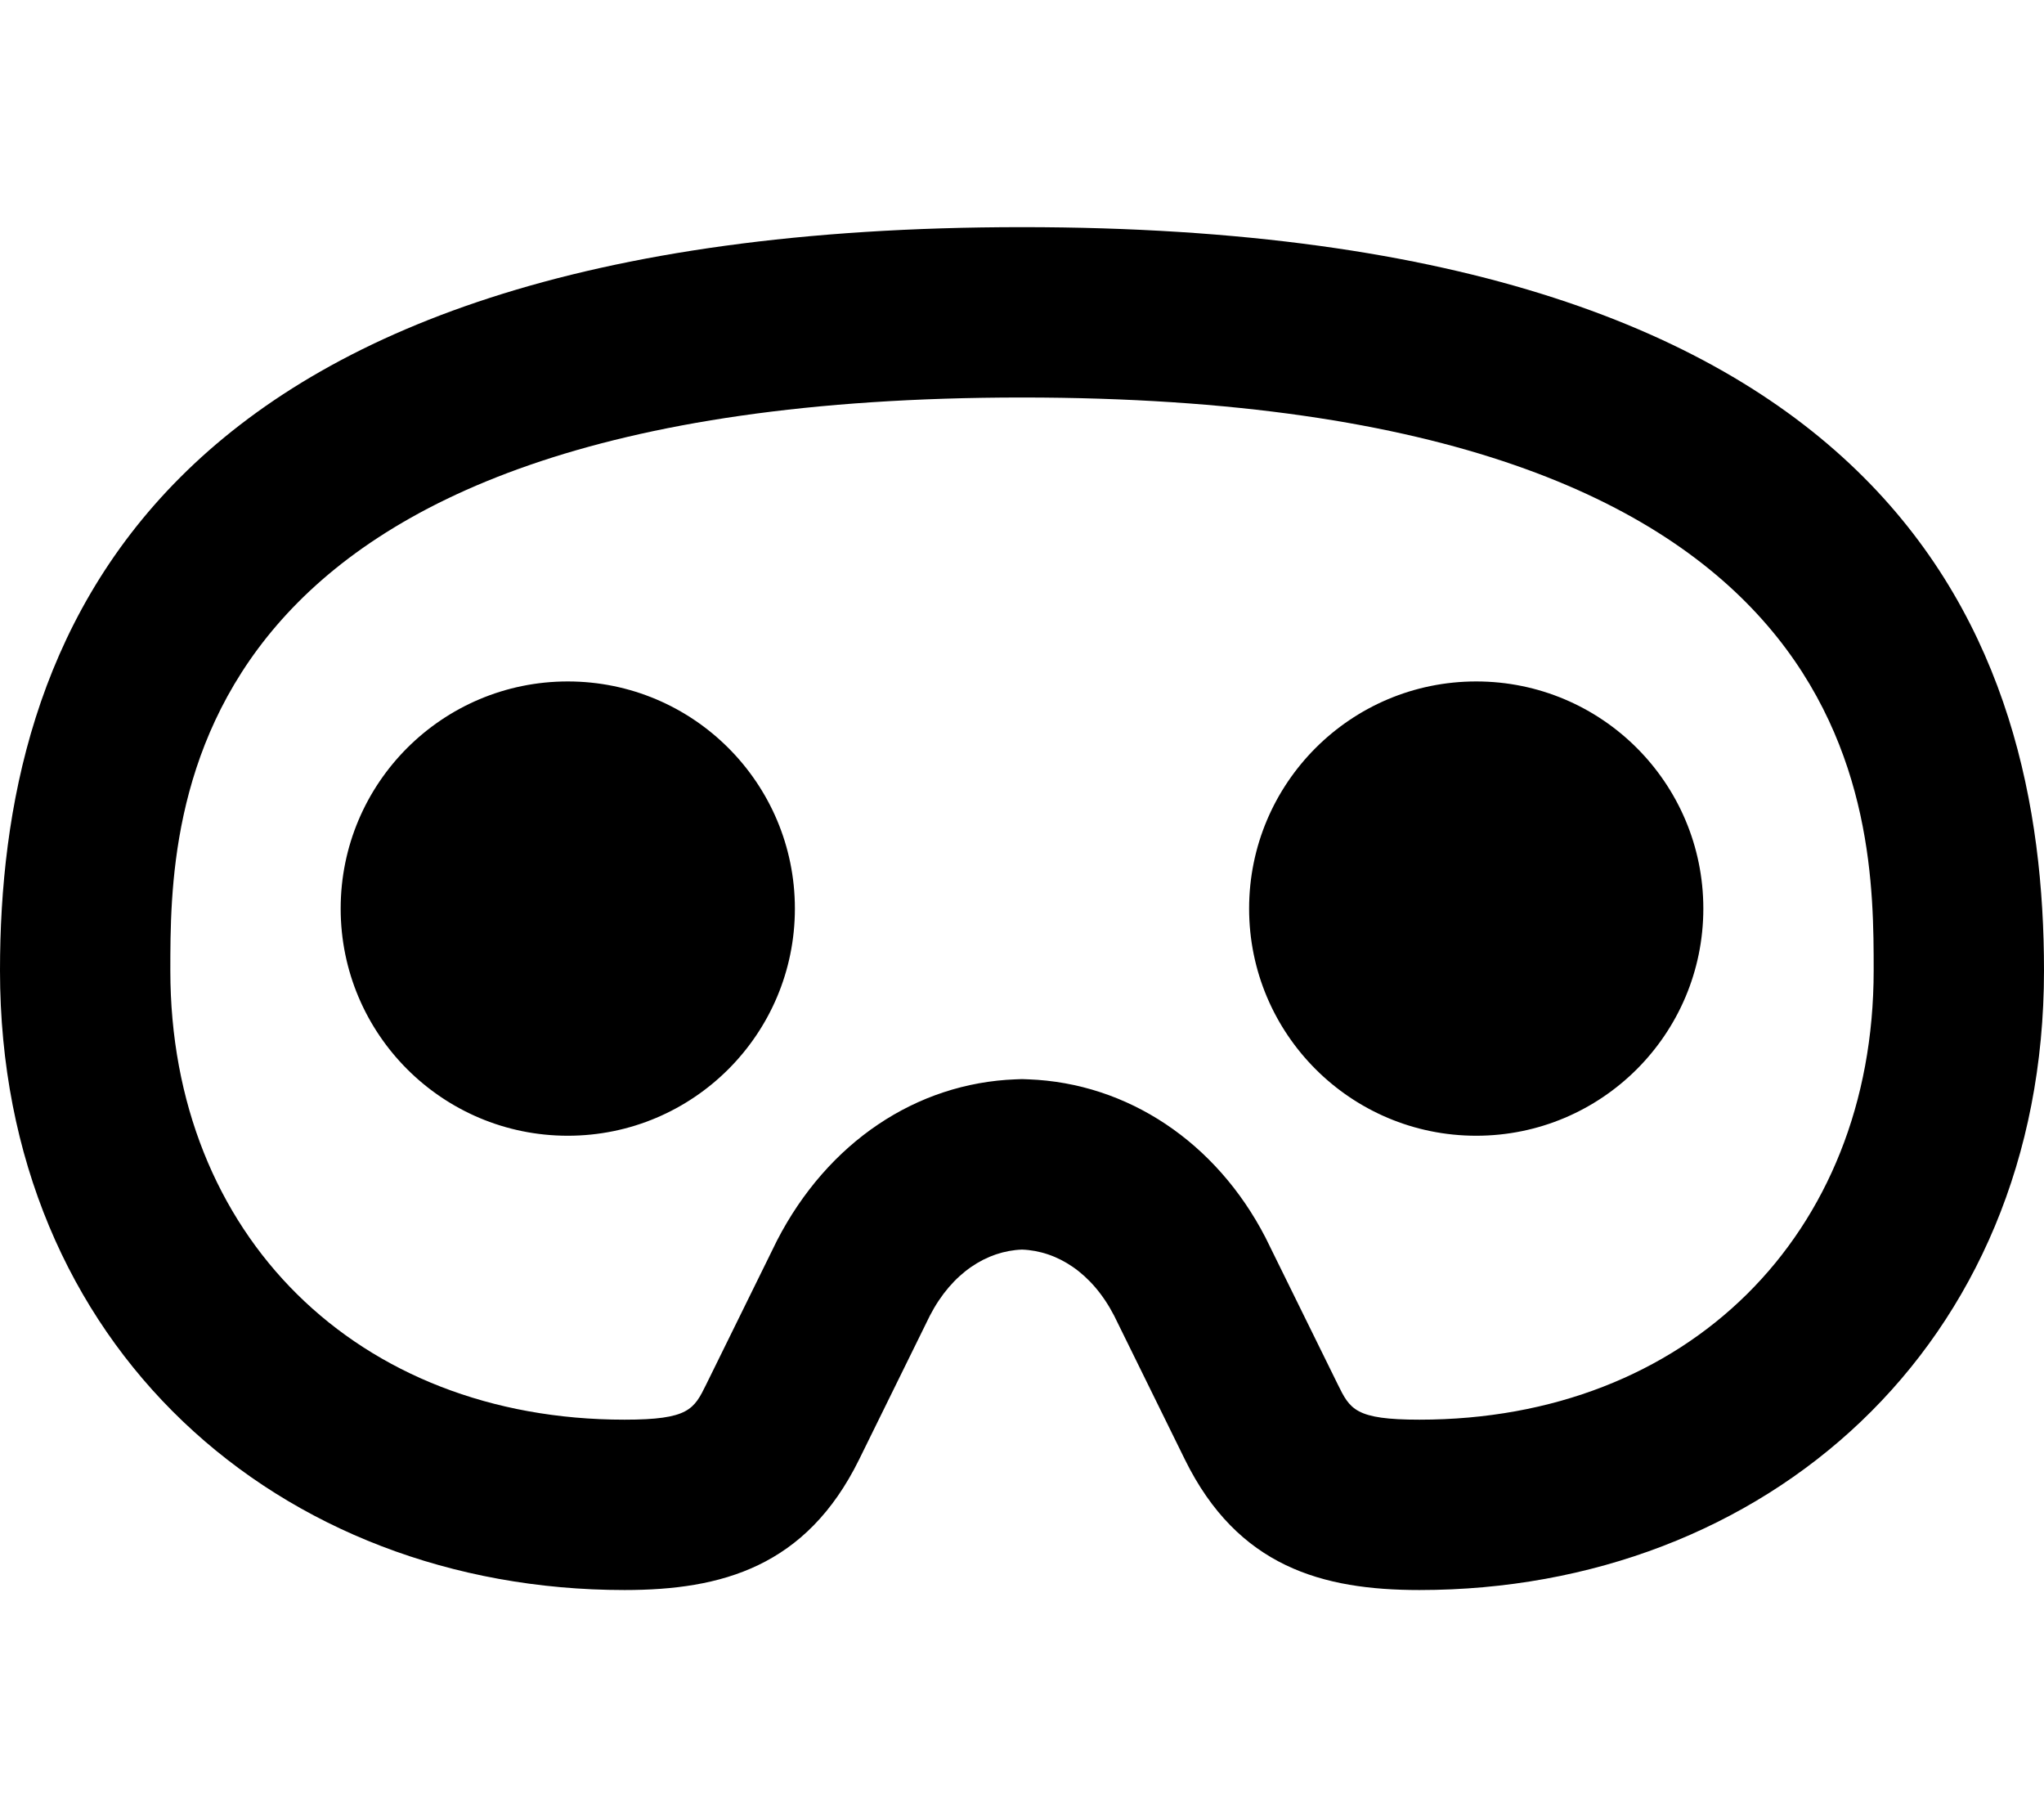<svg xmlns="http://www.w3.org/2000/svg" viewBox="0 0 576 512"><!-- Font Awesome Pro 6.0.0-alpha2 by @fontawesome - https://fontawesome.com License - https://fontawesome.com/license (Commercial License) --><path d="M288 64C39.52 64 0 182.096 0 273.455C0 379.492 78.799 448 176 448C203.328 448 227.207 441.484 242.107 411.205L262.033 370.709C268.299 358.576 278.1 352.447 288 352.076C297.9 352.447 307.701 358.576 313.967 370.709L333.893 411.205C348.795 441.484 372.674 448 400 448C497.201 448 576 379.492 576 273.455C576 182.096 536.48 64 288 64ZM400 400C381.877 400 380.438 397.076 376.961 390.014L356.615 348.684C342.744 321.822 317.766 305.158 289.799 304.109L288 304.043L286.201 304.109C258.236 305.158 233.258 321.822 218.965 349.518L199.039 390.012C195.564 397.076 194.125 400 176 400C100.637 400 48 347.963 48 273.455C48 229.297 48 112 288 112S528 229.297 528 273.455C528 347.963 475.365 400 400 400ZM160 192C124.654 192 96 220.654 96 256S124.654 320 160 320C195.348 320 224 291.346 224 256S195.348 192 160 192ZM416 192C380.654 192 352 220.654 352 256S380.654 320 416 320C451.348 320 480 291.346 480 256S451.348 192 416 192Z"/></svg>